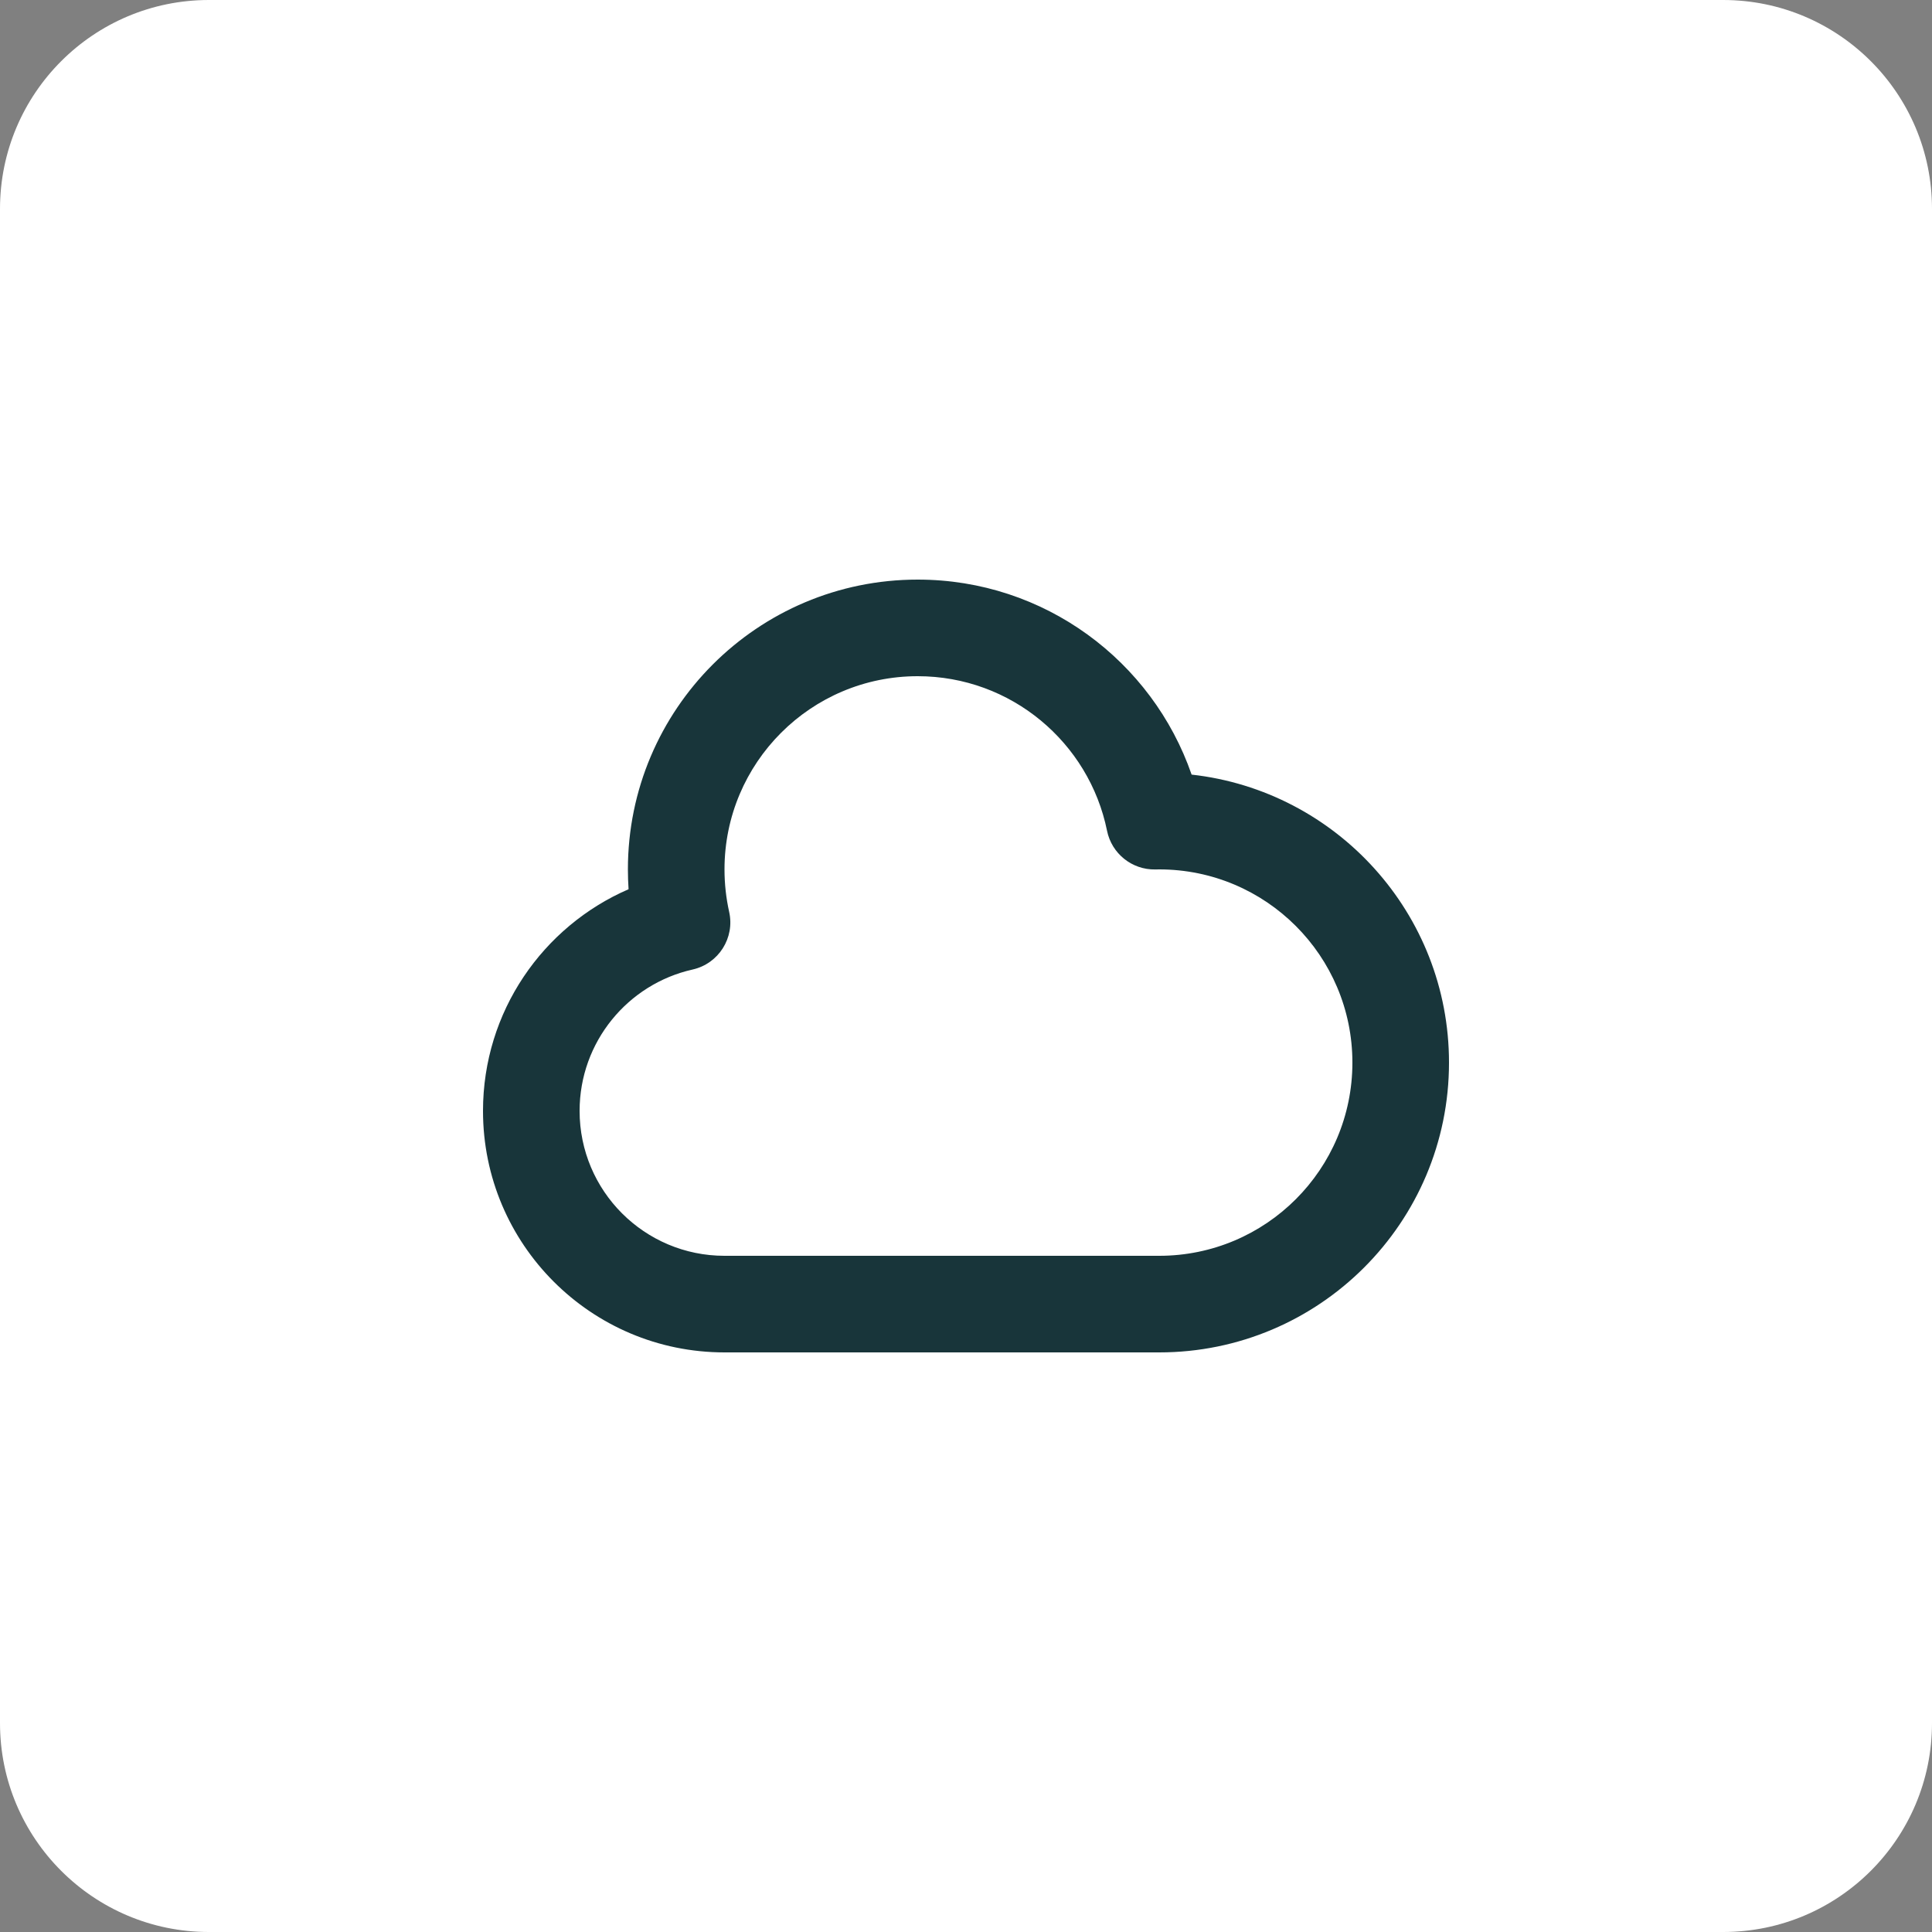 <svg width="64" height="64" viewBox="0 0 64 64" fill="none" xmlns="http://www.w3.org/2000/svg">
<rect x="0" y="0" width="64" height="64" fill="#808080" stroke="none"/>
<path d="M0 6.919C0 3.098 3.098 0 6.919 0H57.081C60.902 0 64 3.098 64 6.919V57.081C64 60.902 60.902 64 57.081 64H6.919C3.098 64 0 60.902 0 57.081V6.919Z" fill="white"/>
<path fill-rule="evenodd" clip-rule="evenodd" d="M30.4 22.4C26.865 22.4 24 25.266 24 28.8C24 29.285 24.054 29.755 24.154 30.206C24.348 31.068 23.805 31.923 22.943 32.117C20.8 32.597 19.2 34.514 19.2 36.8C19.2 39.451 21.349 41.6 24 41.6H38.4C41.935 41.6 44.8 38.735 44.8 35.2C44.8 31.666 41.935 28.8 38.4 28.8C38.357 28.8 38.314 28.801 38.272 28.802C37.499 28.817 36.826 28.277 36.672 27.52C36.08 24.599 33.495 22.4 30.4 22.4ZM20.8 28.8C20.8 23.498 25.098 19.2 30.4 19.2C34.603 19.2 38.173 21.9 39.474 25.66C44.27 26.194 48 30.261 48 35.2C48 40.502 43.702 44.8 38.4 44.8H24C19.582 44.8 16 41.218 16 36.8C16 33.51 17.985 30.686 20.822 29.457C20.808 29.24 20.8 29.021 20.8 28.8Z" fill="#18353A"/>
</svg>
